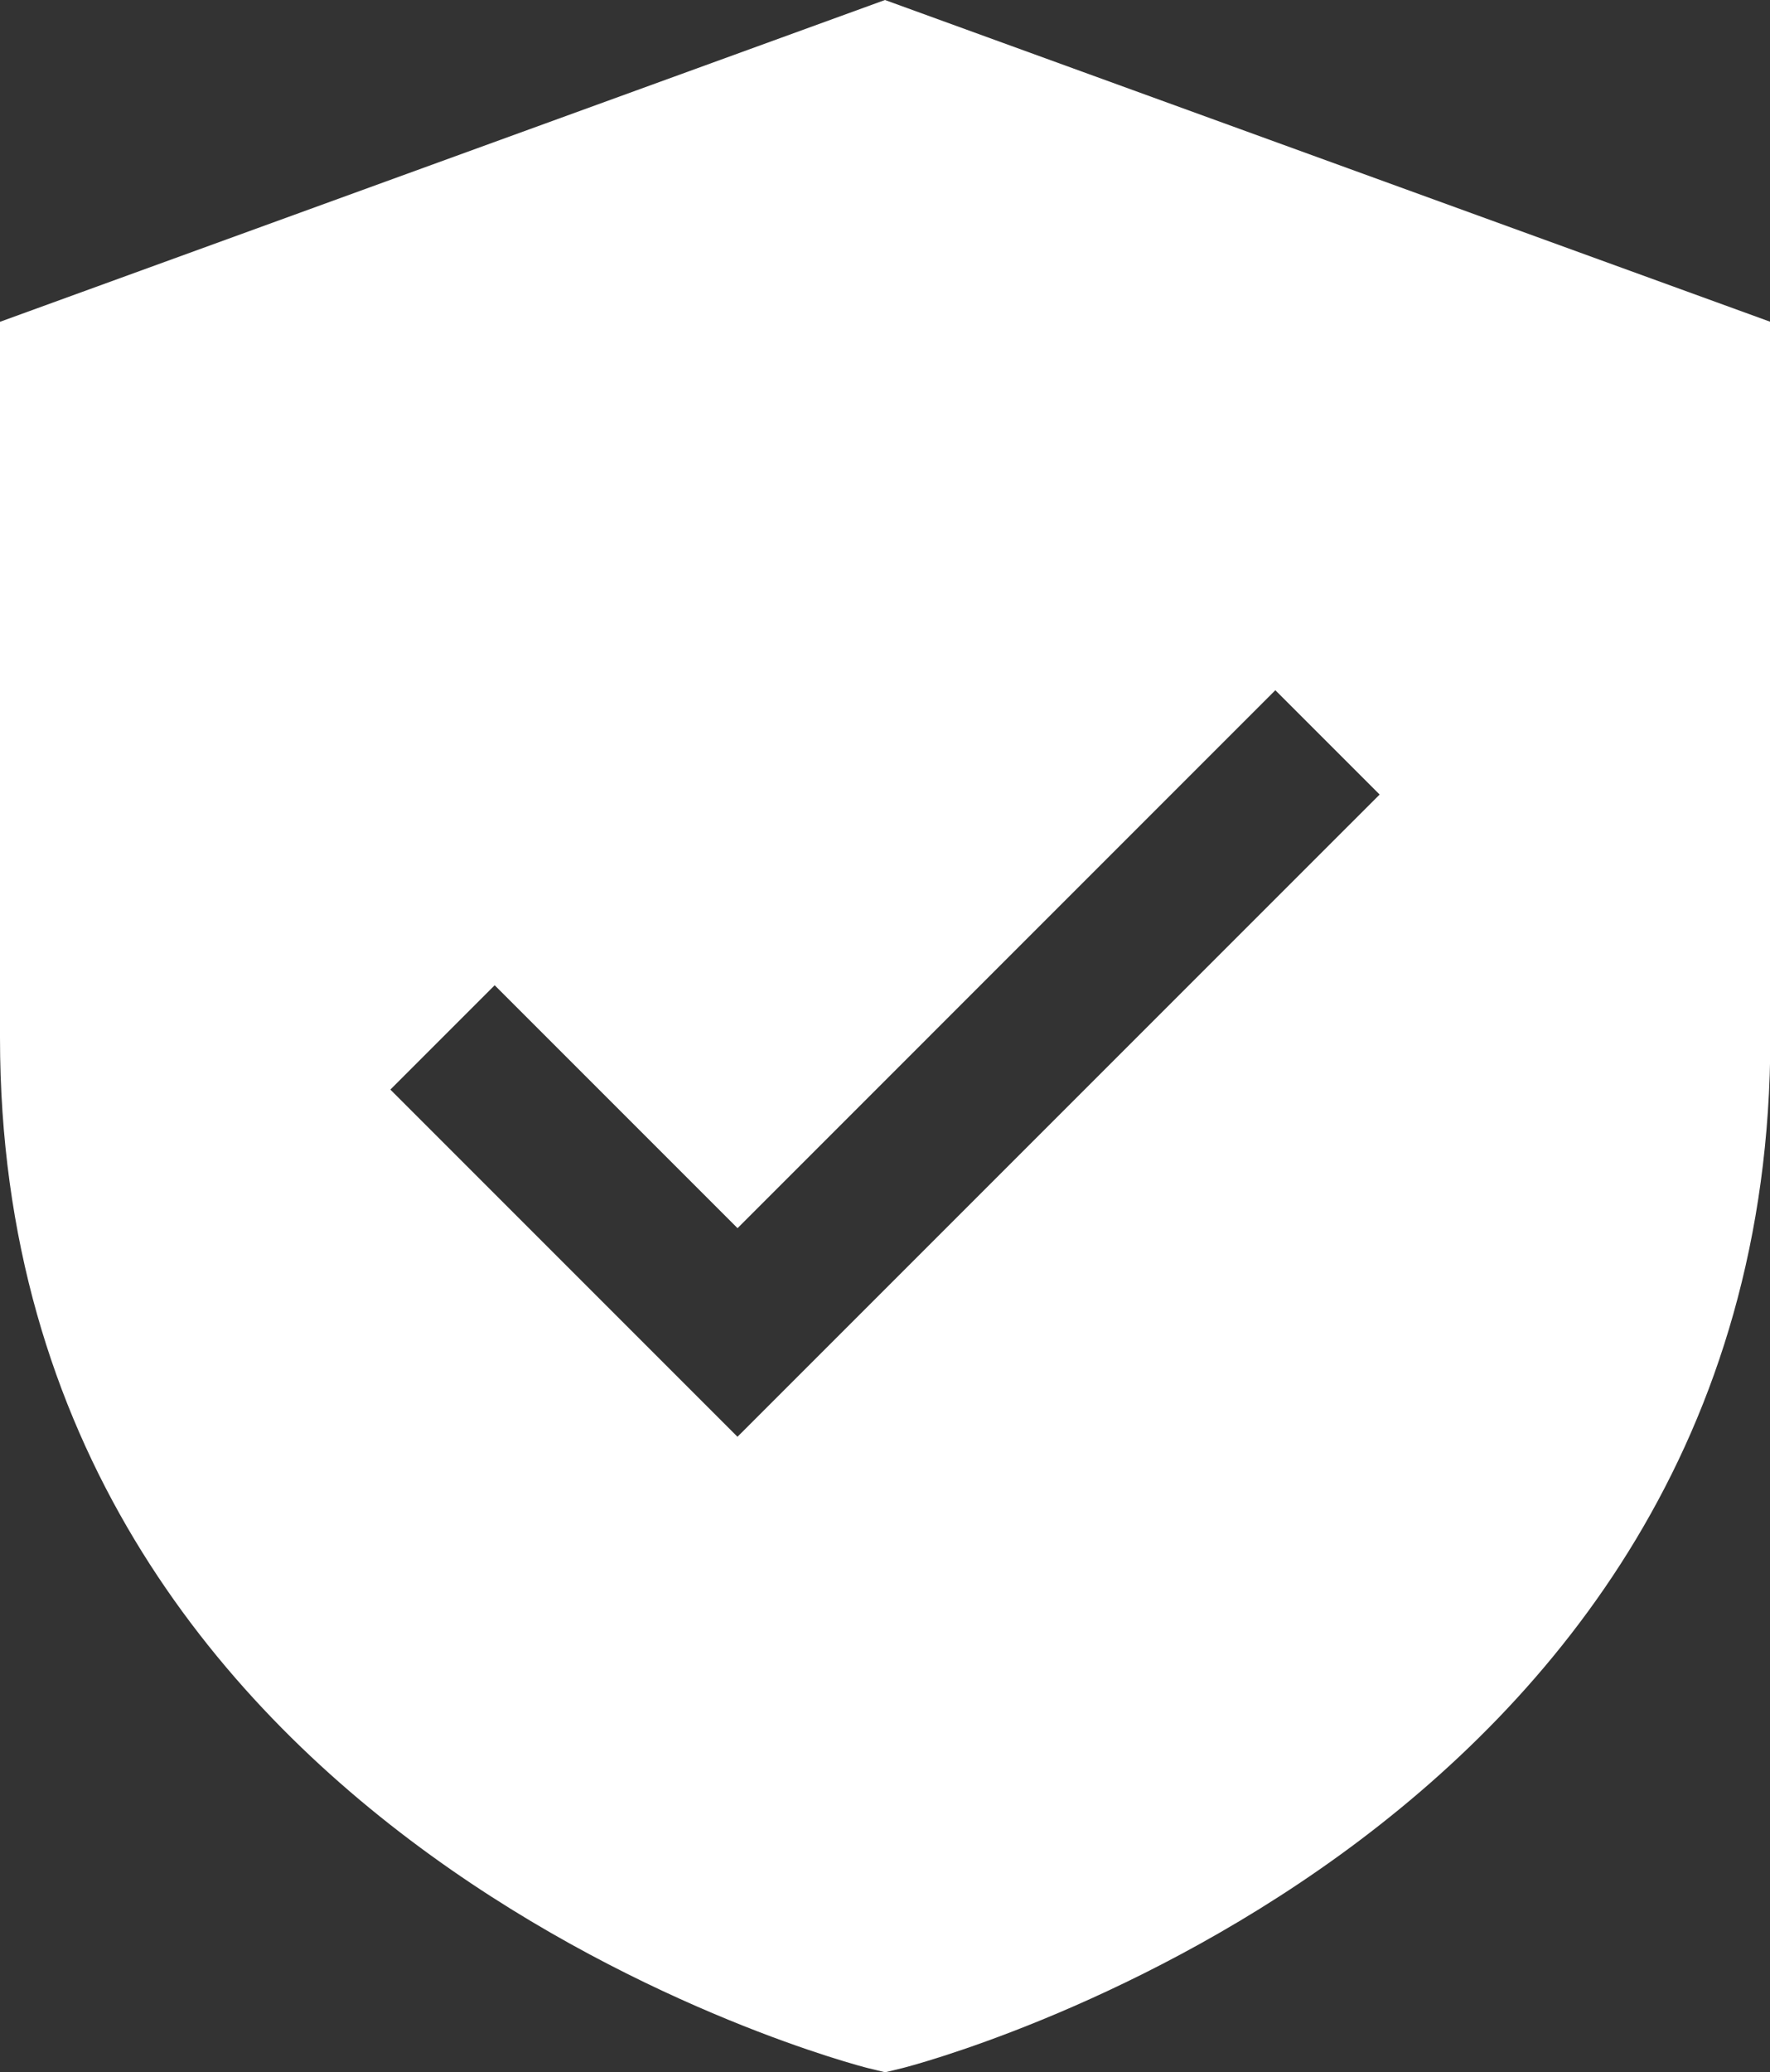 <?xml version="1.0" encoding="UTF-8"?>
<svg xmlns="http://www.w3.org/2000/svg" id="_x31_9_Private_Storage" width="36.111" height="42.27" viewBox="0 0 36.111 42.27">
  <rect x="0" y="0" width="36.111" height="42.27" fill="#333333" stroke="none"/>
  <path id="Path_6958" data-name="Path 6958" d="M22.055,1.936,4,8.5V23.1C4,39.589,21.521,44.075,21.7,44.119l.359.087.359-.087c.176-.044,17.7-4.53,17.7-21.022V8.5ZM19.046,31.243l-7.082-7.082,2.128-2.128,4.955,4.955L30.019,16.015l2.128,2.128Z" transform="translate(-4 -1.936)" fill="#fff"></path>
</svg>
